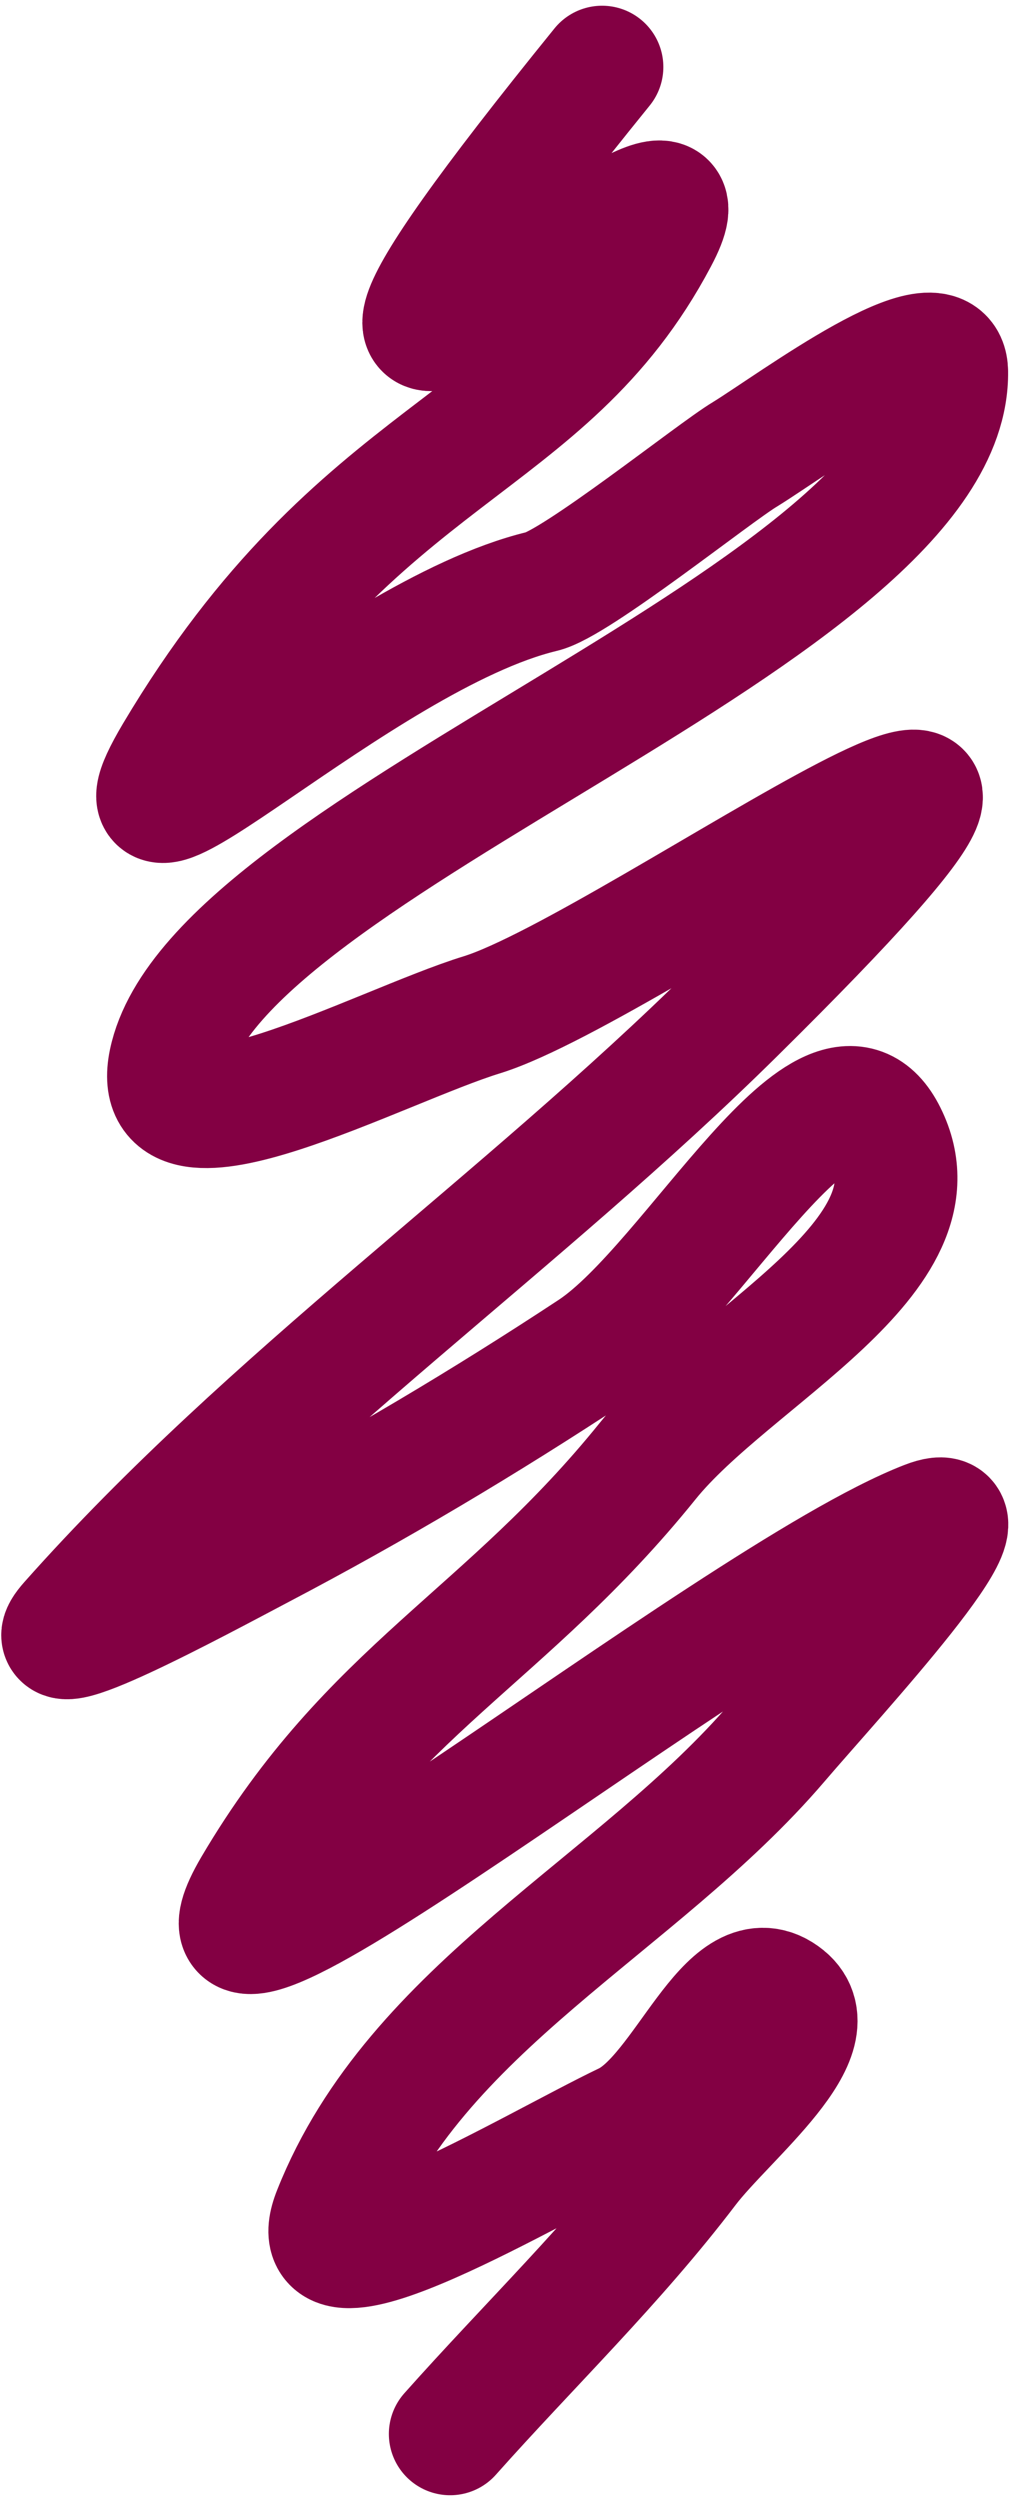 <?xml version="1.0" encoding="UTF-8"?>
<!-- Generator: Adobe Illustrator 27.2.0, SVG Export Plug-In . SVG Version: 6.00 Build 0)  -->
<svg xmlns="http://www.w3.org/2000/svg" xmlns:xlink="http://www.w3.org/1999/xlink" version="1.1" id="Calque_1" x="0px" y="0px" viewBox="0 0 124 306" style="enable-background:new 0 0 124 306;" xml:space="preserve">
<style type="text/css">
	.st0{fill:none;stroke:#830043;stroke-width:15;stroke-linecap:round;}
</style>
<g id="Page-1">
	<g id="UI-Kit" transform="translate(-70, -285)">
		<path id="forme3" class="st0" d="M125.1,582.9c9.7-10.9,20.1-20.9,29-32.6c4.8-6.3,18-16.5,11.7-21c-6.7-4.8-11.9,12.1-19.2,15.6    c-11.3,5.4-40.6,23.1-35.7,10.9c10-25.2,37.1-37.5,54.3-57.6c7-8.2,27.9-30.7,18.2-26.9c-24.2,9.4-96,68.2-82.3,44.8    c14.3-24.3,30.7-30.6,48.2-52.3c10.3-12.8,36.5-25,29.1-39.9c-6.8-13.7-23.5,18.2-35.8,26.4c-13.2,8.7-26.8,16.8-40.7,24.1    c-7.4,3.9-29,15.6-23.3,9.2c24.6-27.7,55-48.7,81.3-74.7c58.8-58.1-11.9-5.6-30.9,0.3c-12.4,3.8-41,19.4-38.2,5.8    c5.6-26.9,95.5-55,95.1-84.5c-0.1-7.5-18.7,6.4-24.7,10.1c-3.7,2.2-20.8,15.9-24.9,16.8c-22.4,5.4-56,38.9-44.8,20    c22.6-38,45.1-37.2,58.9-63.3c11.8-22.2-64.4,50.3-6.7-20.9"></path>
	</g>
</g>
</svg>
